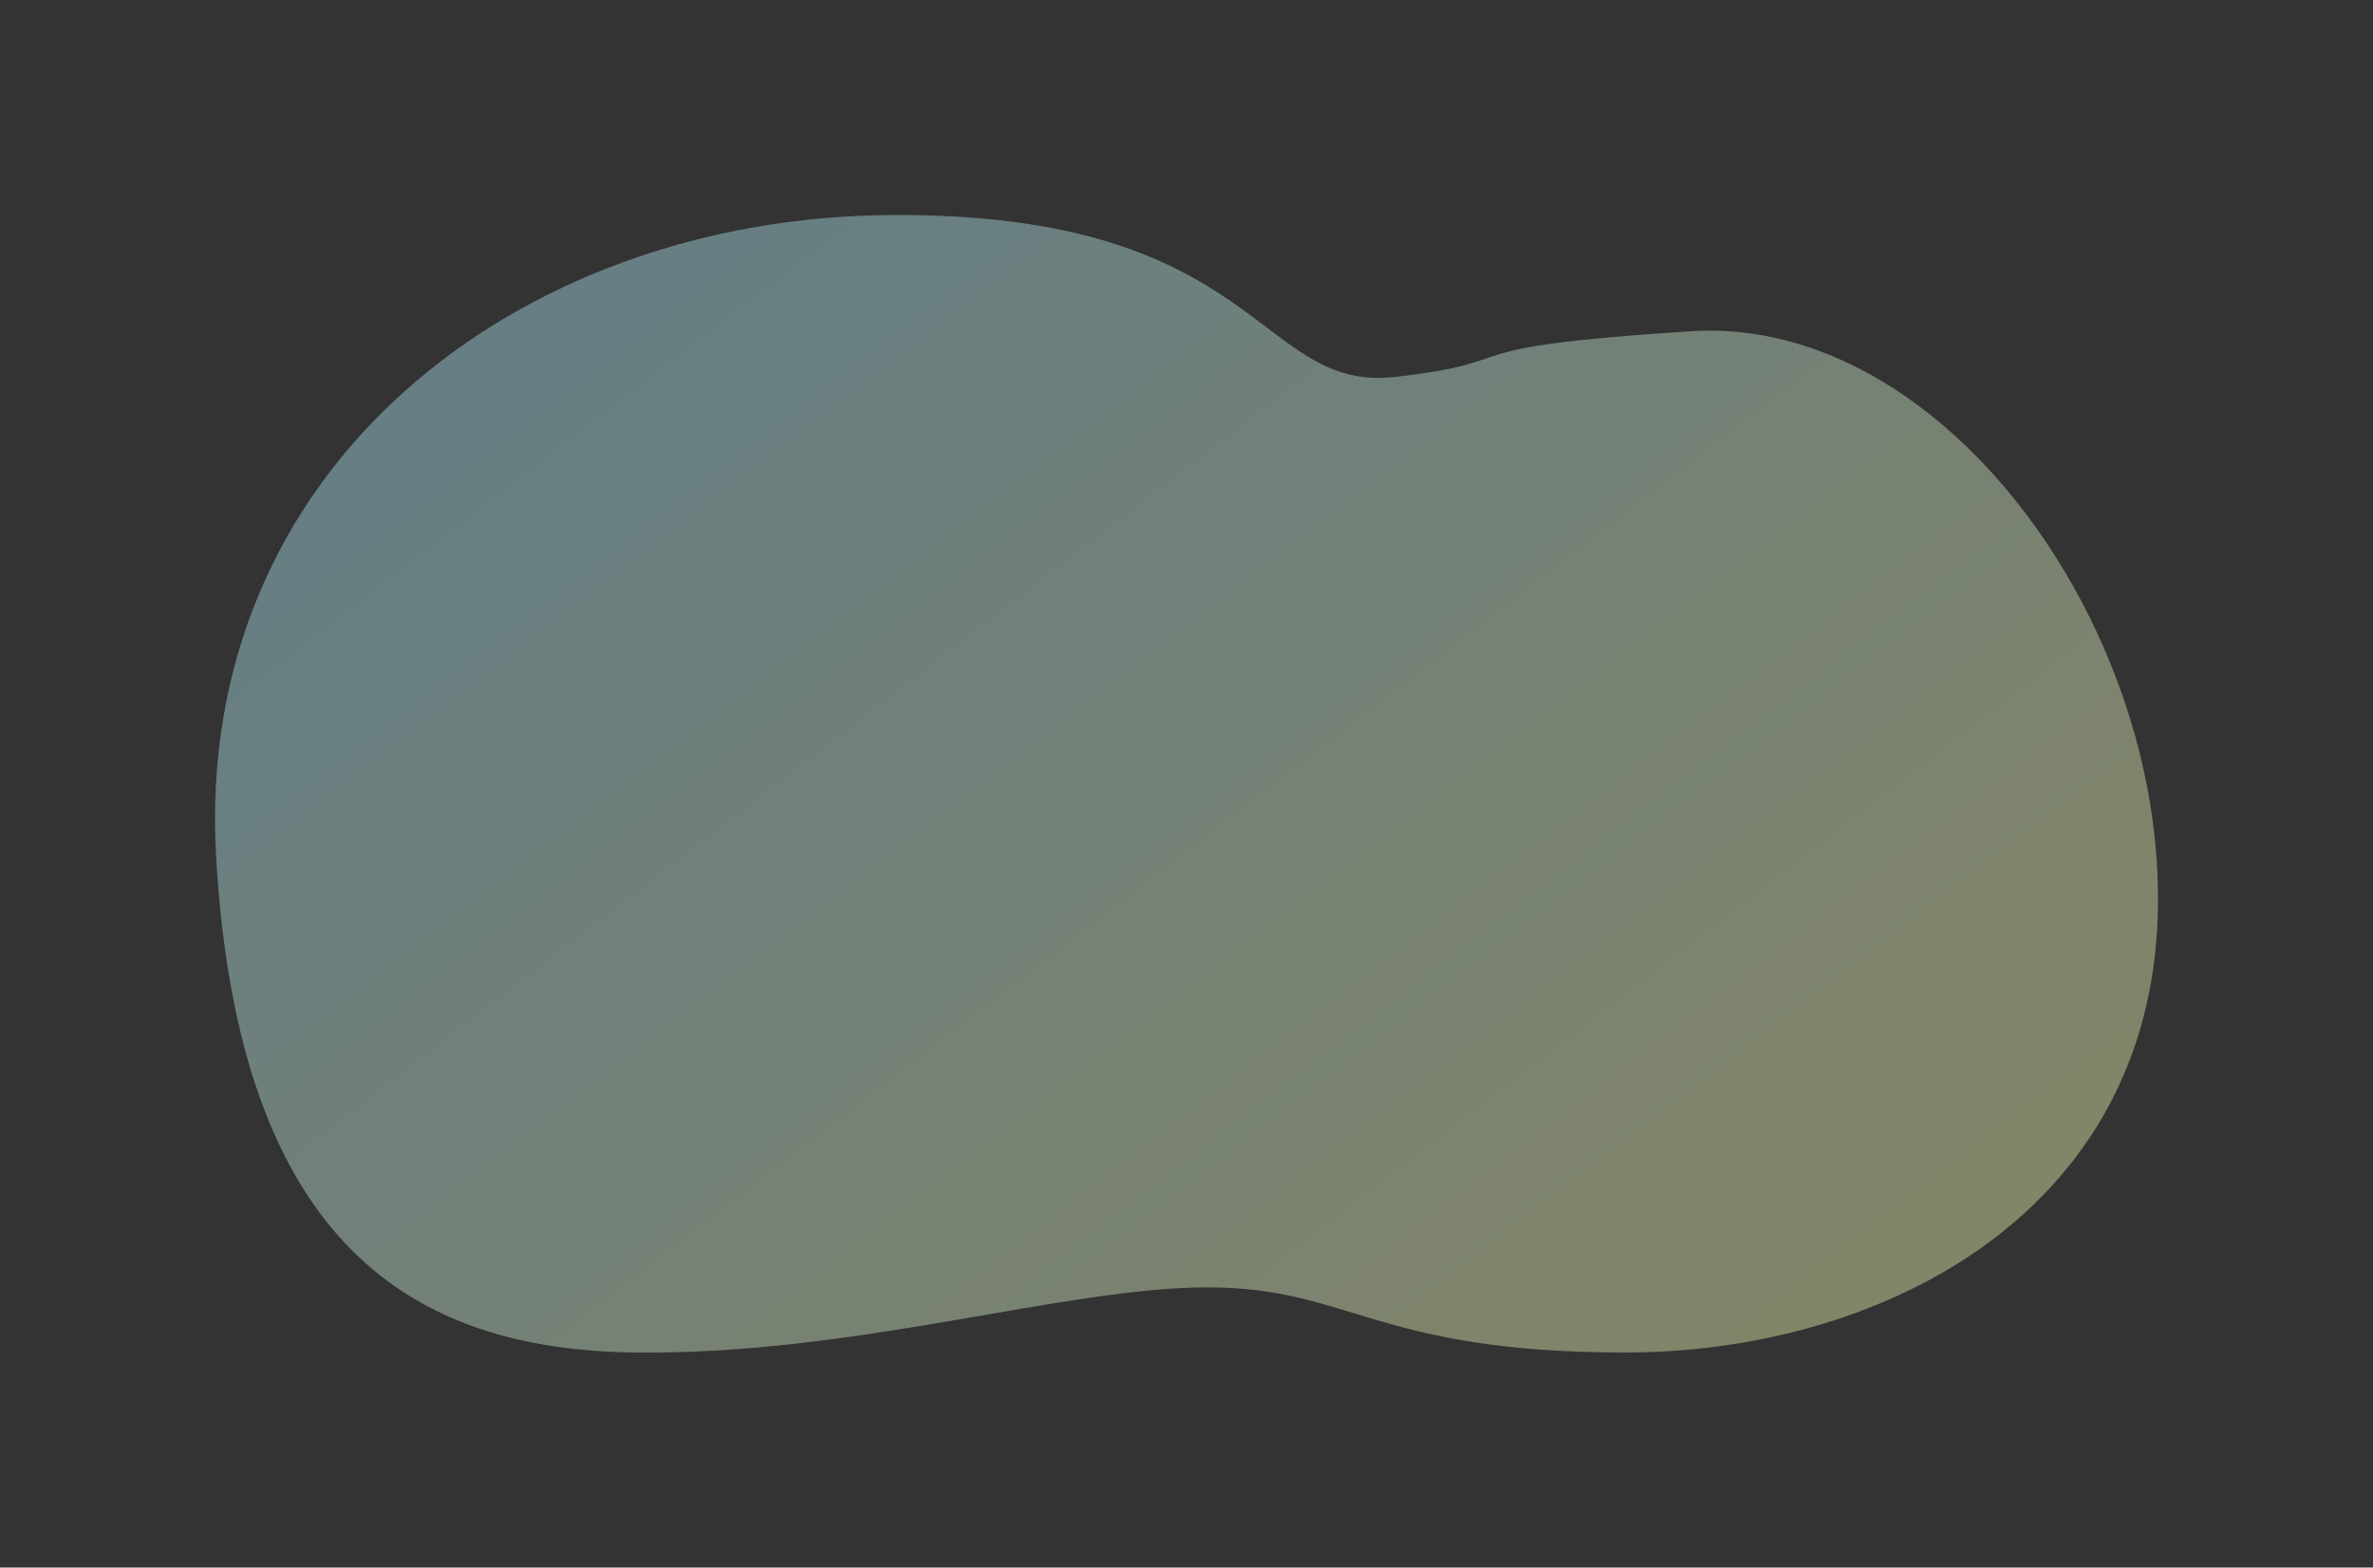 <svg xmlns="http://www.w3.org/2000/svg" xmlns:xlink="http://www.w3.org/1999/xlink" width="993.307" height="656.205" viewBox="0 0 993.307 656.205">
  <rect x="0" y="0" width="993.307" height="656.205" fill="#333333" stroke="none"/>
  <defs>
    <linearGradient id="linear-gradient" x1="0.104" y1="0.191" x2="0.945" y2="0.826" gradientUnits="objectBoundingBox">
      <stop offset="0" stop-color="#b3eefc"/>
      <stop offset="1" stop-color="#f8feb6"/>
    </linearGradient>
  </defs>
  <g id="Group_524" data-name="Group 524" transform="translate(-1223.5 -1326.896)">
    <path id="Path_279" data-name="Path 279" d="M-15829.715-14682.188c-107.236,6.918-65.319,12.412-123.516,19.127s-55.55-68.98-211.623-67.76-291.389,105.811-282.029,268.6,82.817,206.333,175,207.554,180.082-27.268,239.907-27.268,70.406,27.268,175,27.268,215.9-55.756,222.611-177.846S-15722.479-14689.106-15829.715-14682.188Z" transform="translate(17760.842 16147.732)" opacity="0.4" fill="url(#linear-gradient)"/>
  </g>
</svg>
